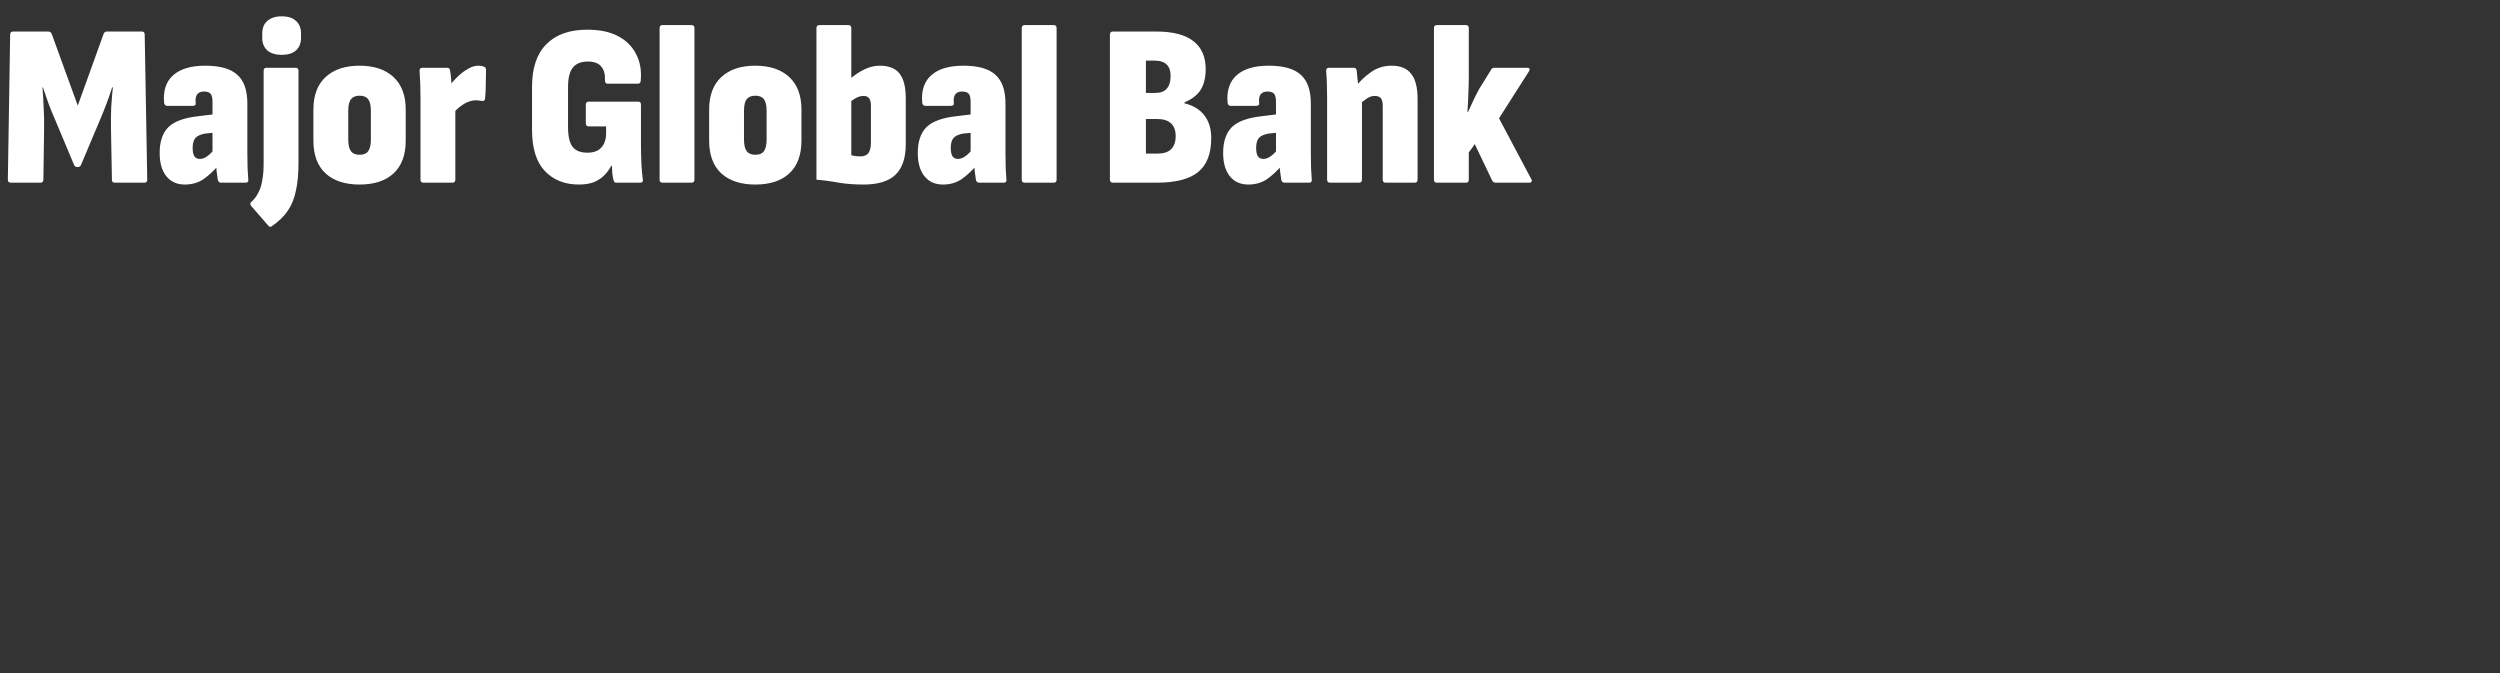 <svg width="260" height="70" viewBox="0 0 260 70" fill="none" xmlns="http://www.w3.org/2000/svg">
<rect x="0" y="0" width="260" height="70" fill="#333333" stroke="none"/>
<path d="M1.128 19C0.92 19 0.816 18.896 0.816 18.688L1.056 3.592C1.056 3.384 1.16 3.28 1.368 3.28H5.016C5.192 3.28 5.312 3.36 5.376 3.52L8.088 10.984L10.776 3.52C10.84 3.36 10.952 3.28 11.112 3.28H14.76C14.952 3.28 15.048 3.384 15.048 3.592L15.312 18.688C15.312 18.896 15.208 19 15 19H11.928C11.736 19 11.64 18.896 11.64 18.688L11.544 13.504C11.528 12.624 11.536 11.824 11.568 11.104C11.616 10.384 11.672 9.712 11.736 9.088H11.664C11.488 9.648 11.288 10.224 11.064 10.816C10.84 11.408 10.608 11.984 10.368 12.544L8.424 17.152C8.36 17.296 8.264 17.368 8.136 17.368H7.992C7.864 17.368 7.768 17.296 7.704 17.152L5.76 12.52C5.52 11.976 5.288 11.408 5.064 10.816C4.856 10.224 4.656 9.648 4.464 9.088H4.416C4.464 9.696 4.504 10.368 4.536 11.104C4.584 11.824 4.6 12.624 4.584 13.504L4.512 18.688C4.512 18.896 4.408 19 4.2 19H1.128ZM22.989 19C22.813 19 22.701 18.904 22.653 18.712C22.621 18.504 22.581 18.216 22.533 17.848C22.501 17.464 22.469 17.104 22.437 16.768L22.101 16.072V10.624C22.101 10.192 22.037 9.904 21.909 9.76C21.781 9.6 21.549 9.52 21.213 9.52C20.557 9.52 20.269 9.912 20.349 10.696C20.381 10.904 20.277 11.008 20.037 11.008H17.373C17.197 11.008 17.093 10.888 17.061 10.648C16.965 9.4 17.285 8.456 18.021 7.816C18.757 7.16 19.869 6.832 21.357 6.832C22.877 6.832 23.981 7.144 24.669 7.768C25.373 8.392 25.725 9.384 25.725 10.744V15.88C25.725 16.536 25.733 17.08 25.749 17.512C25.765 17.928 25.789 18.312 25.821 18.664C25.853 18.888 25.757 19 25.533 19H22.989ZM19.221 19.192C18.405 19.192 17.765 18.904 17.301 18.328C16.837 17.752 16.605 16.944 16.605 15.904C16.605 14.736 16.901 13.848 17.493 13.24C18.101 12.632 19.141 12.248 20.613 12.088L22.365 11.872L22.341 13.792L21.357 13.888C20.877 13.968 20.533 14.12 20.325 14.344C20.133 14.568 20.037 14.912 20.037 15.376C20.037 15.76 20.093 16.048 20.205 16.24C20.333 16.432 20.525 16.528 20.781 16.528C21.053 16.528 21.325 16.424 21.597 16.216C21.885 16.008 22.197 15.672 22.533 15.208L22.821 17.08C22.229 17.768 21.661 18.296 21.117 18.664C20.573 19.016 19.941 19.192 19.221 19.192ZM28.259 23.536C28.131 23.632 28.011 23.608 27.899 23.464L26.147 21.448C25.987 21.272 25.987 21.12 26.147 20.992C26.451 20.72 26.691 20.4 26.867 20.032C27.059 19.68 27.195 19.256 27.275 18.76C27.371 18.264 27.419 17.664 27.419 16.96V7.36C27.419 7.152 27.515 7.048 27.707 7.048H30.731C30.939 7.048 31.043 7.152 31.043 7.36V16.936C31.043 18.056 30.955 19.016 30.779 19.816C30.619 20.616 30.339 21.312 29.939 21.904C29.539 22.496 28.979 23.04 28.259 23.536ZM29.291 5.704C28.667 5.704 28.171 5.552 27.803 5.248C27.451 4.928 27.275 4.496 27.275 3.952V3.472C27.275 2.912 27.451 2.48 27.803 2.176C28.171 1.856 28.667 1.696 29.291 1.696C29.947 1.696 30.443 1.856 30.779 2.176C31.131 2.48 31.307 2.912 31.307 3.472V3.952C31.307 4.496 31.131 4.928 30.779 5.248C30.443 5.552 29.947 5.704 29.291 5.704ZM37.394 19.192C35.89 19.192 34.714 18.808 33.866 18.04C33.018 17.256 32.594 16.12 32.594 14.632V11.392C32.594 9.92 33.018 8.792 33.866 8.008C34.714 7.224 35.89 6.832 37.394 6.832C38.898 6.832 40.074 7.224 40.922 8.008C41.77 8.792 42.194 9.92 42.194 11.392V14.632C42.194 16.12 41.77 17.256 40.922 18.04C40.09 18.808 38.914 19.192 37.394 19.192ZM37.394 16.096C37.81 16.096 38.106 15.976 38.282 15.736C38.474 15.48 38.57 15.072 38.57 14.512V11.536C38.57 10.96 38.474 10.552 38.282 10.312C38.106 10.072 37.81 9.952 37.394 9.952C36.994 9.952 36.698 10.072 36.506 10.312C36.314 10.552 36.218 10.96 36.218 11.536V14.512C36.218 15.072 36.314 15.48 36.506 15.736C36.698 15.976 36.994 16.096 37.394 16.096ZM44.043 19C43.835 19 43.731 18.896 43.731 18.688V10.168C43.731 9.64 43.723 9.144 43.707 8.68C43.691 8.216 43.667 7.792 43.635 7.408C43.619 7.168 43.715 7.048 43.923 7.048H46.515C46.675 7.048 46.771 7.136 46.803 7.312C46.851 7.568 46.891 7.88 46.923 8.248C46.955 8.616 46.979 8.96 46.995 9.28L47.355 10.384V18.688C47.355 18.896 47.251 19 47.043 19H44.043ZM47.091 11.848L46.827 8.848C47.083 8.496 47.371 8.176 47.691 7.888C48.011 7.584 48.347 7.336 48.699 7.144C49.051 6.936 49.403 6.832 49.755 6.832C49.867 6.832 49.971 6.84 50.067 6.856C50.163 6.872 50.251 6.896 50.331 6.928C50.427 6.96 50.483 7.008 50.499 7.072C50.531 7.136 50.547 7.216 50.547 7.312C50.547 7.728 50.539 8.2 50.523 8.728C50.523 9.256 50.499 9.752 50.451 10.216C50.435 10.424 50.339 10.52 50.163 10.504C50.067 10.488 49.963 10.472 49.851 10.456C49.739 10.44 49.619 10.432 49.491 10.432C49.235 10.432 48.963 10.488 48.675 10.6C48.403 10.712 48.131 10.872 47.859 11.08C47.587 11.288 47.331 11.544 47.091 11.848ZM60.204 19.192C58.732 19.192 57.548 18.72 56.652 17.776C55.772 16.832 55.332 15.408 55.332 13.504V9.016C55.332 7.064 55.828 5.592 56.82 4.6C57.812 3.592 59.228 3.088 61.068 3.088C62.364 3.088 63.436 3.312 64.284 3.76C65.132 4.208 65.756 4.832 66.156 5.632C66.572 6.416 66.732 7.336 66.636 8.392C66.62 8.6 66.524 8.704 66.348 8.704H63.18C63.004 8.704 62.916 8.584 62.916 8.344C62.948 7.736 62.82 7.264 62.532 6.928C62.26 6.576 61.788 6.4 61.116 6.4C60.428 6.4 59.916 6.608 59.58 7.024C59.244 7.44 59.076 8.12 59.076 9.064V13.24C59.076 14.184 59.236 14.864 59.556 15.28C59.876 15.68 60.388 15.88 61.092 15.88C61.732 15.88 62.212 15.704 62.532 15.352C62.868 15 63.036 14.488 63.036 13.816V13.144H61.212C61.02 13.144 60.924 13.032 60.924 12.808V10.888C60.924 10.68 61.02 10.576 61.212 10.576H66.396C66.572 10.576 66.66 10.68 66.66 10.888V14.992C66.66 15.744 66.676 16.432 66.708 17.056C66.74 17.68 66.788 18.216 66.852 18.664C66.9 18.888 66.804 19 66.564 19H64.092C63.932 19 63.836 18.904 63.804 18.712C63.756 18.536 63.716 18.32 63.684 18.064C63.668 17.792 63.652 17.512 63.636 17.224H63.588C63.38 17.608 63.124 17.952 62.82 18.256C62.532 18.544 62.172 18.776 61.74 18.952C61.324 19.112 60.812 19.192 60.204 19.192ZM68.91 19C68.702 19 68.598 18.896 68.598 18.688V2.92C68.598 2.712 68.702 2.608 68.91 2.608H71.91C72.118 2.608 72.222 2.712 72.222 2.92V18.688C72.222 18.896 72.118 19 71.91 19H68.91ZM78.551 19.192C77.047 19.192 75.871 18.808 75.023 18.04C74.175 17.256 73.751 16.12 73.751 14.632V11.392C73.751 9.92 74.175 8.792 75.023 8.008C75.871 7.224 77.047 6.832 78.551 6.832C80.055 6.832 81.231 7.224 82.079 8.008C82.927 8.792 83.351 9.92 83.351 11.392V14.632C83.351 16.12 82.927 17.256 82.079 18.04C81.247 18.808 80.071 19.192 78.551 19.192ZM78.551 16.096C78.967 16.096 79.263 15.976 79.439 15.736C79.631 15.48 79.727 15.072 79.727 14.512V11.536C79.727 10.96 79.631 10.552 79.439 10.312C79.263 10.072 78.967 9.952 78.551 9.952C78.151 9.952 77.855 10.072 77.663 10.312C77.471 10.552 77.375 10.96 77.375 11.536V14.512C77.375 15.072 77.471 15.48 77.663 15.736C77.855 15.976 78.151 16.096 78.551 16.096ZM89.807 19.192C88.863 19.192 88.007 19.128 87.239 19C86.487 18.856 85.711 18.752 84.911 18.688V2.92C84.911 2.712 85.015 2.608 85.223 2.608H88.223C88.431 2.608 88.535 2.712 88.535 2.92V16.144C88.679 16.176 88.831 16.208 88.991 16.24C89.151 16.256 89.319 16.264 89.495 16.264C89.863 16.264 90.135 16.152 90.311 15.928C90.487 15.688 90.575 15.336 90.575 14.872V10.984C90.575 10.632 90.511 10.376 90.383 10.216C90.271 10.056 90.079 9.976 89.807 9.976C89.551 9.976 89.287 10.048 89.015 10.192C88.759 10.336 88.495 10.528 88.223 10.768L88.151 8.416C88.791 7.856 89.375 7.456 89.903 7.216C90.431 6.96 90.959 6.832 91.487 6.832C92.431 6.832 93.119 7.104 93.551 7.648C93.983 8.192 94.199 9.048 94.199 10.216V15.016C94.199 16.44 93.839 17.496 93.119 18.184C92.415 18.856 91.311 19.192 89.807 19.192ZM101.833 19C101.657 19 101.545 18.904 101.497 18.712C101.465 18.504 101.425 18.216 101.377 17.848C101.345 17.464 101.313 17.104 101.281 16.768L100.945 16.072V10.624C100.945 10.192 100.881 9.904 100.753 9.76C100.625 9.6 100.393 9.52 100.057 9.52C99.401 9.52 99.113 9.912 99.193 10.696C99.225 10.904 99.121 11.008 98.881 11.008H96.217C96.041 11.008 95.937 10.888 95.905 10.648C95.809 9.4 96.129 8.456 96.865 7.816C97.601 7.16 98.713 6.832 100.201 6.832C101.721 6.832 102.825 7.144 103.513 7.768C104.217 8.392 104.569 9.384 104.569 10.744V15.88C104.569 16.536 104.577 17.08 104.593 17.512C104.609 17.928 104.633 18.312 104.665 18.664C104.697 18.888 104.601 19 104.377 19H101.833ZM98.065 19.192C97.249 19.192 96.609 18.904 96.145 18.328C95.681 17.752 95.449 16.944 95.449 15.904C95.449 14.736 95.745 13.848 96.337 13.24C96.945 12.632 97.985 12.248 99.457 12.088L101.209 11.872L101.185 13.792L100.201 13.888C99.721 13.968 99.377 14.12 99.169 14.344C98.977 14.568 98.881 14.912 98.881 15.376C98.881 15.76 98.937 16.048 99.049 16.24C99.177 16.432 99.369 16.528 99.625 16.528C99.897 16.528 100.169 16.424 100.441 16.216C100.729 16.008 101.041 15.672 101.377 15.208L101.665 17.08C101.073 17.768 100.505 18.296 99.961 18.664C99.417 19.016 98.785 19.192 98.065 19.192ZM106.574 19C106.366 19 106.262 18.896 106.262 18.688V2.92C106.262 2.712 106.366 2.608 106.574 2.608H109.574C109.782 2.608 109.886 2.712 109.886 2.92V18.688C109.886 18.896 109.782 19 109.574 19H106.574ZM115.767 19C115.543 19 115.431 18.896 115.431 18.688V3.592C115.431 3.384 115.535 3.28 115.743 3.28H120.255C121.967 3.28 123.247 3.608 124.095 4.264C124.959 4.92 125.391 5.896 125.391 7.192C125.391 8.072 125.215 8.792 124.863 9.352C124.511 9.896 123.951 10.328 123.183 10.648V10.744C124.095 10.968 124.783 11.384 125.247 11.992C125.727 12.6 125.967 13.392 125.967 14.368C125.967 15.984 125.511 17.16 124.599 17.896C123.703 18.632 122.263 19 120.279 19H115.767ZM119.175 15.976H120.375C121.015 15.976 121.487 15.824 121.791 15.52C122.111 15.216 122.271 14.76 122.271 14.152C122.271 13.576 122.111 13.136 121.791 12.832C121.471 12.528 120.983 12.376 120.327 12.376H119.175V15.976ZM119.175 9.664H120.159C120.687 9.664 121.079 9.52 121.335 9.232C121.607 8.928 121.743 8.488 121.743 7.912C121.743 7.368 121.607 6.968 121.335 6.712C121.063 6.44 120.639 6.304 120.063 6.304H119.175V9.664ZM133.591 19C133.415 19 133.303 18.904 133.255 18.712C133.223 18.504 133.183 18.216 133.135 17.848C133.103 17.464 133.071 17.104 133.039 16.768L132.703 16.072V10.624C132.703 10.192 132.639 9.904 132.511 9.76C132.383 9.6 132.151 9.52 131.815 9.52C131.159 9.52 130.871 9.912 130.951 10.696C130.983 10.904 130.879 11.008 130.639 11.008H127.975C127.799 11.008 127.695 10.888 127.663 10.648C127.567 9.4 127.887 8.456 128.623 7.816C129.359 7.16 130.471 6.832 131.959 6.832C133.479 6.832 134.583 7.144 135.271 7.768C135.975 8.392 136.327 9.384 136.327 10.744V15.88C136.327 16.536 136.335 17.08 136.351 17.512C136.367 17.928 136.391 18.312 136.423 18.664C136.455 18.888 136.359 19 136.135 19H133.591ZM129.823 19.192C129.007 19.192 128.367 18.904 127.903 18.328C127.439 17.752 127.207 16.944 127.207 15.904C127.207 14.736 127.503 13.848 128.095 13.24C128.703 12.632 129.743 12.248 131.215 12.088L132.967 11.872L132.943 13.792L131.959 13.888C131.479 13.968 131.135 14.12 130.927 14.344C130.735 14.568 130.639 14.912 130.639 15.376C130.639 15.76 130.695 16.048 130.807 16.24C130.935 16.432 131.127 16.528 131.383 16.528C131.655 16.528 131.927 16.424 132.199 16.216C132.487 16.008 132.799 15.672 133.135 15.208L133.423 17.08C132.831 17.768 132.263 18.296 131.719 18.664C131.175 19.016 130.543 19.192 129.823 19.192ZM144.116 19C143.908 19 143.804 18.896 143.804 18.688V11.008C143.804 10.64 143.74 10.376 143.612 10.216C143.484 10.056 143.268 9.976 142.964 9.976C142.708 9.976 142.452 10.056 142.196 10.216C141.94 10.376 141.684 10.584 141.428 10.84L140.972 9.04C141.42 8.448 141.956 7.936 142.58 7.504C143.204 7.056 143.924 6.832 144.74 6.832C145.652 6.832 146.324 7.112 146.756 7.672C147.204 8.216 147.428 9.096 147.428 10.312V18.688C147.428 18.896 147.324 19 147.116 19H144.116ZM138.332 19C138.124 19 138.02 18.896 138.02 18.688V10.168C138.02 9.64 138.012 9.144 137.996 8.68C137.98 8.2 137.956 7.776 137.924 7.408C137.908 7.168 138.004 7.048 138.212 7.048H140.804C140.964 7.048 141.06 7.144 141.092 7.336C141.124 7.56 141.156 7.872 141.188 8.272C141.236 8.656 141.268 9 141.284 9.304L141.644 10.336V18.688C141.644 18.896 141.54 19 141.332 19H138.332ZM149.442 19C149.234 19 149.13 18.896 149.13 18.688V2.92C149.13 2.712 149.234 2.608 149.442 2.608H152.442C152.65 2.608 152.754 2.712 152.754 2.92V7.984C152.754 8.528 152.738 9.136 152.706 9.808C152.69 10.464 152.658 11.072 152.61 11.632H152.682C152.874 11.232 153.058 10.832 153.234 10.432C153.426 10.032 153.626 9.64 153.834 9.256L155.082 7.24C155.146 7.112 155.258 7.048 155.418 7.048H158.85C158.978 7.048 159.05 7.088 159.066 7.168C159.098 7.232 159.082 7.312 159.018 7.408L155.898 12.304L159.234 18.592C159.314 18.704 159.33 18.8 159.282 18.88C159.25 18.96 159.178 19 159.066 19H155.586C155.41 19 155.282 18.936 155.202 18.808L153.378 14.992L152.754 15.856V18.688C152.754 18.896 152.658 19 152.466 19H149.442Z" fill="white"/>
</svg>
